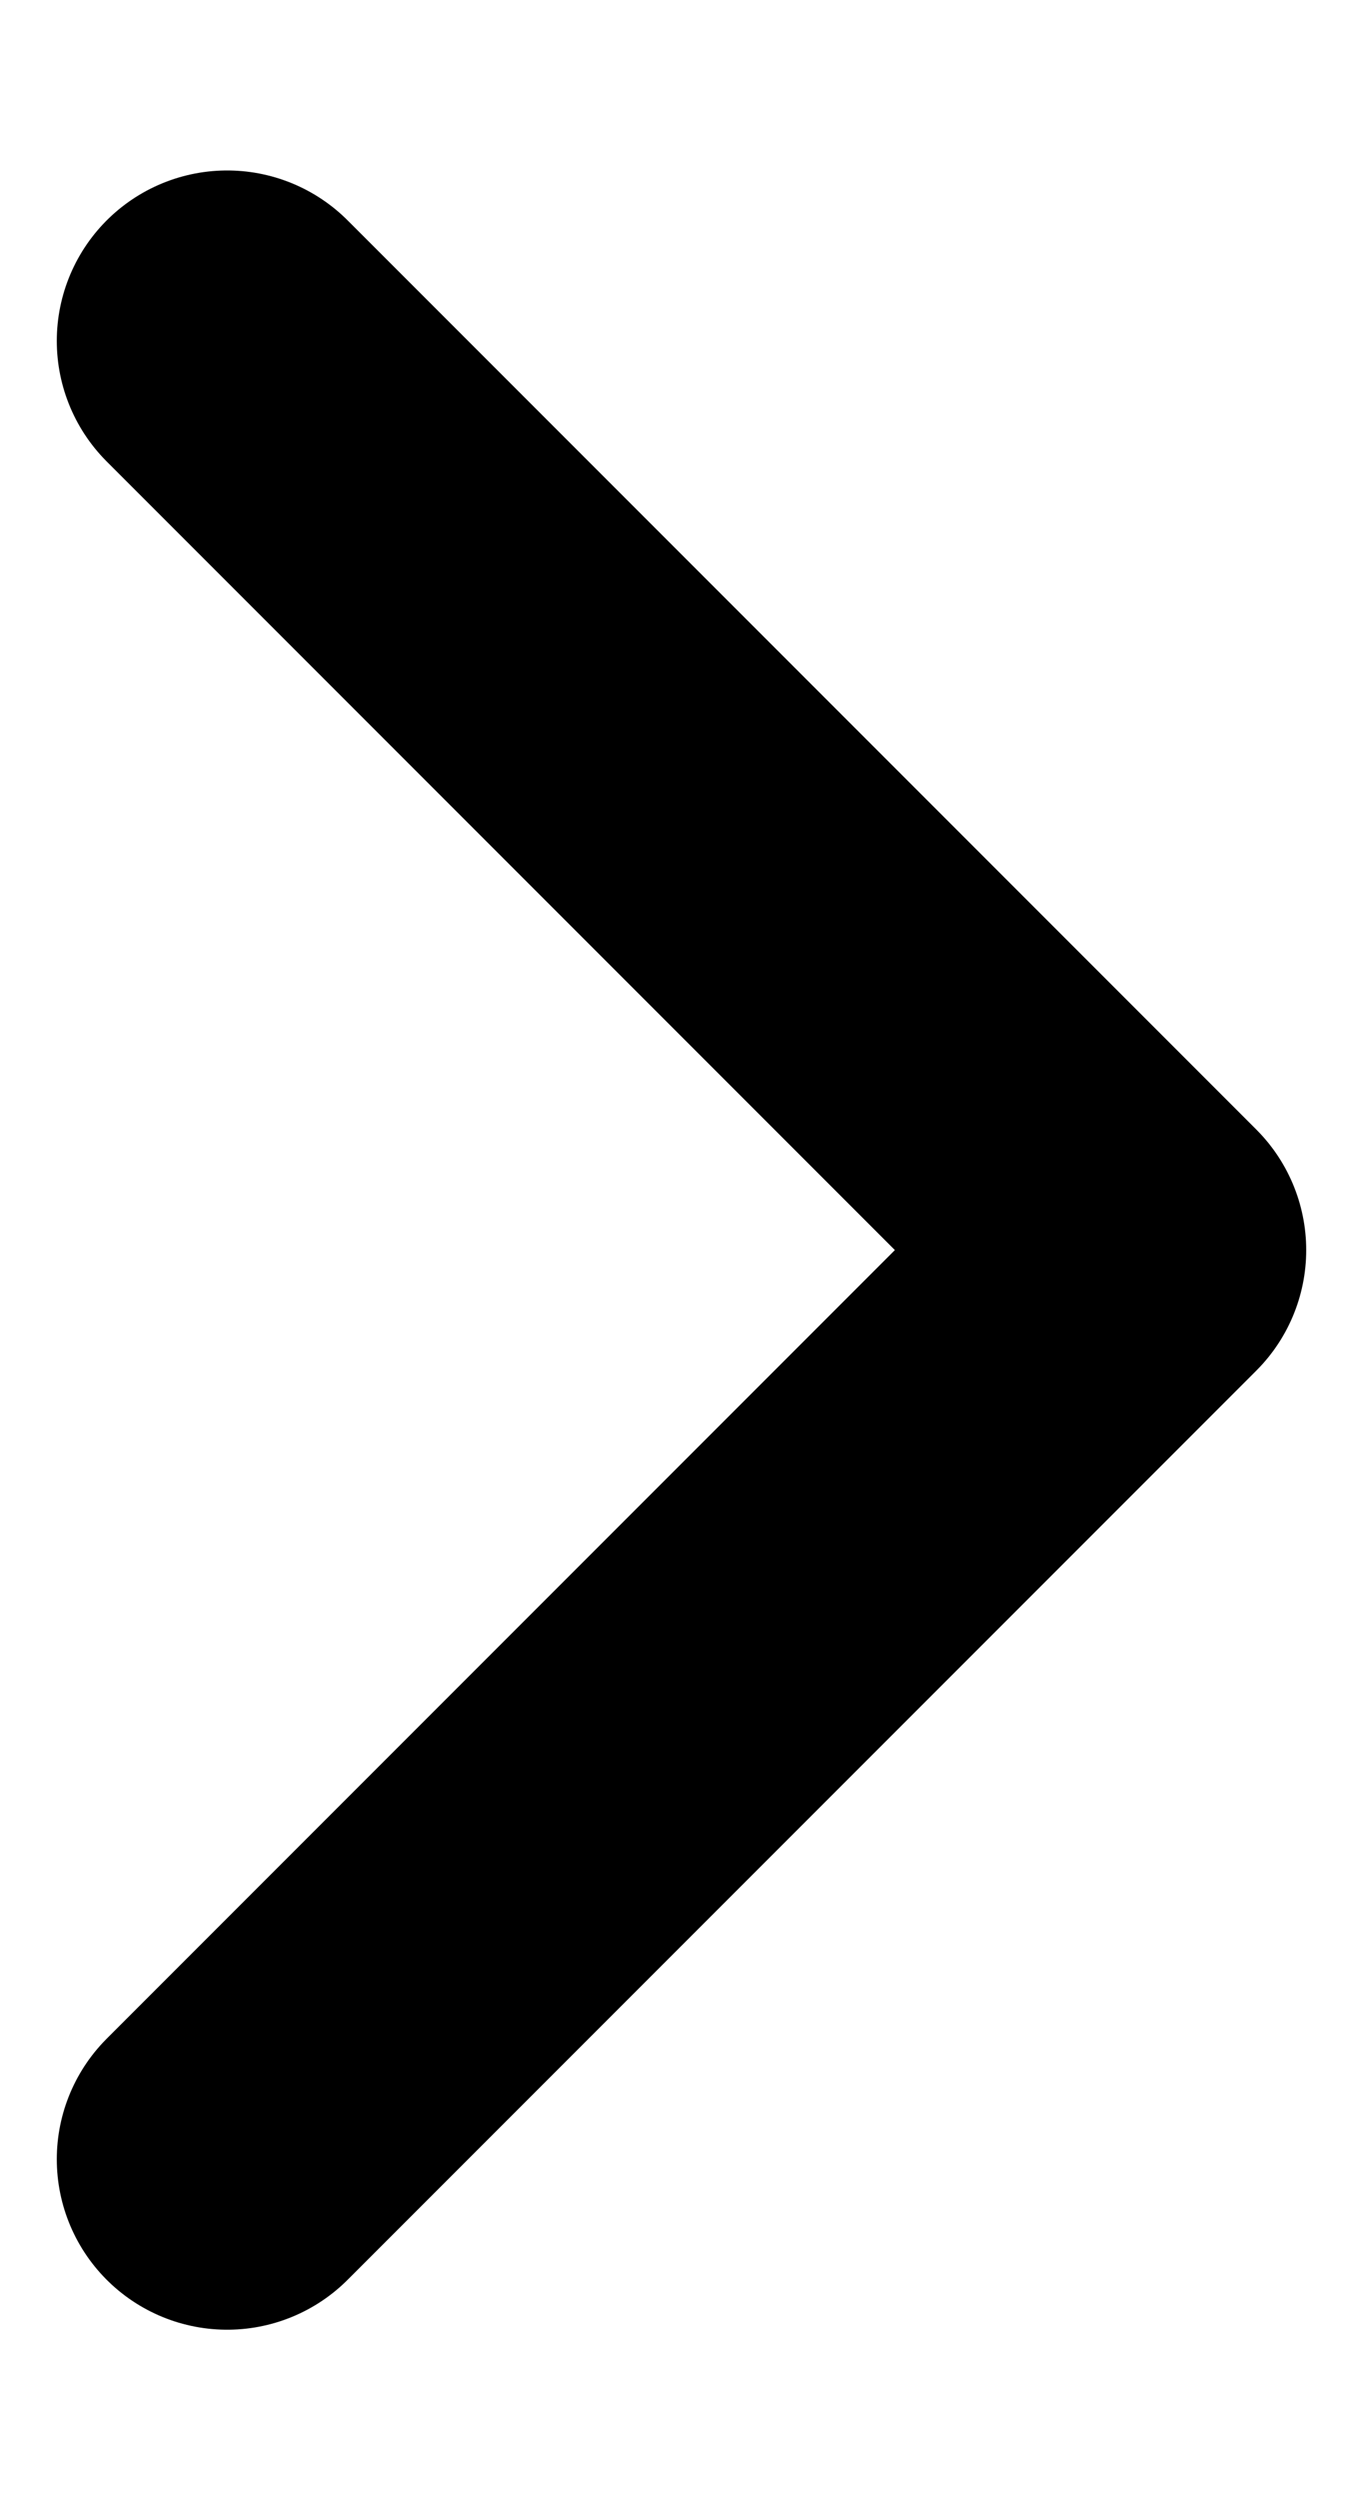 <svg width="6" height="11" viewBox="0 0 6 11" fill="none" xmlns="http://www.w3.org/2000/svg">
<path d="M1 1.5L5 5.5L1 9.5" stroke="black" stroke-width="1.5" stroke-linecap="round" stroke-linejoin="round"/>
</svg>

